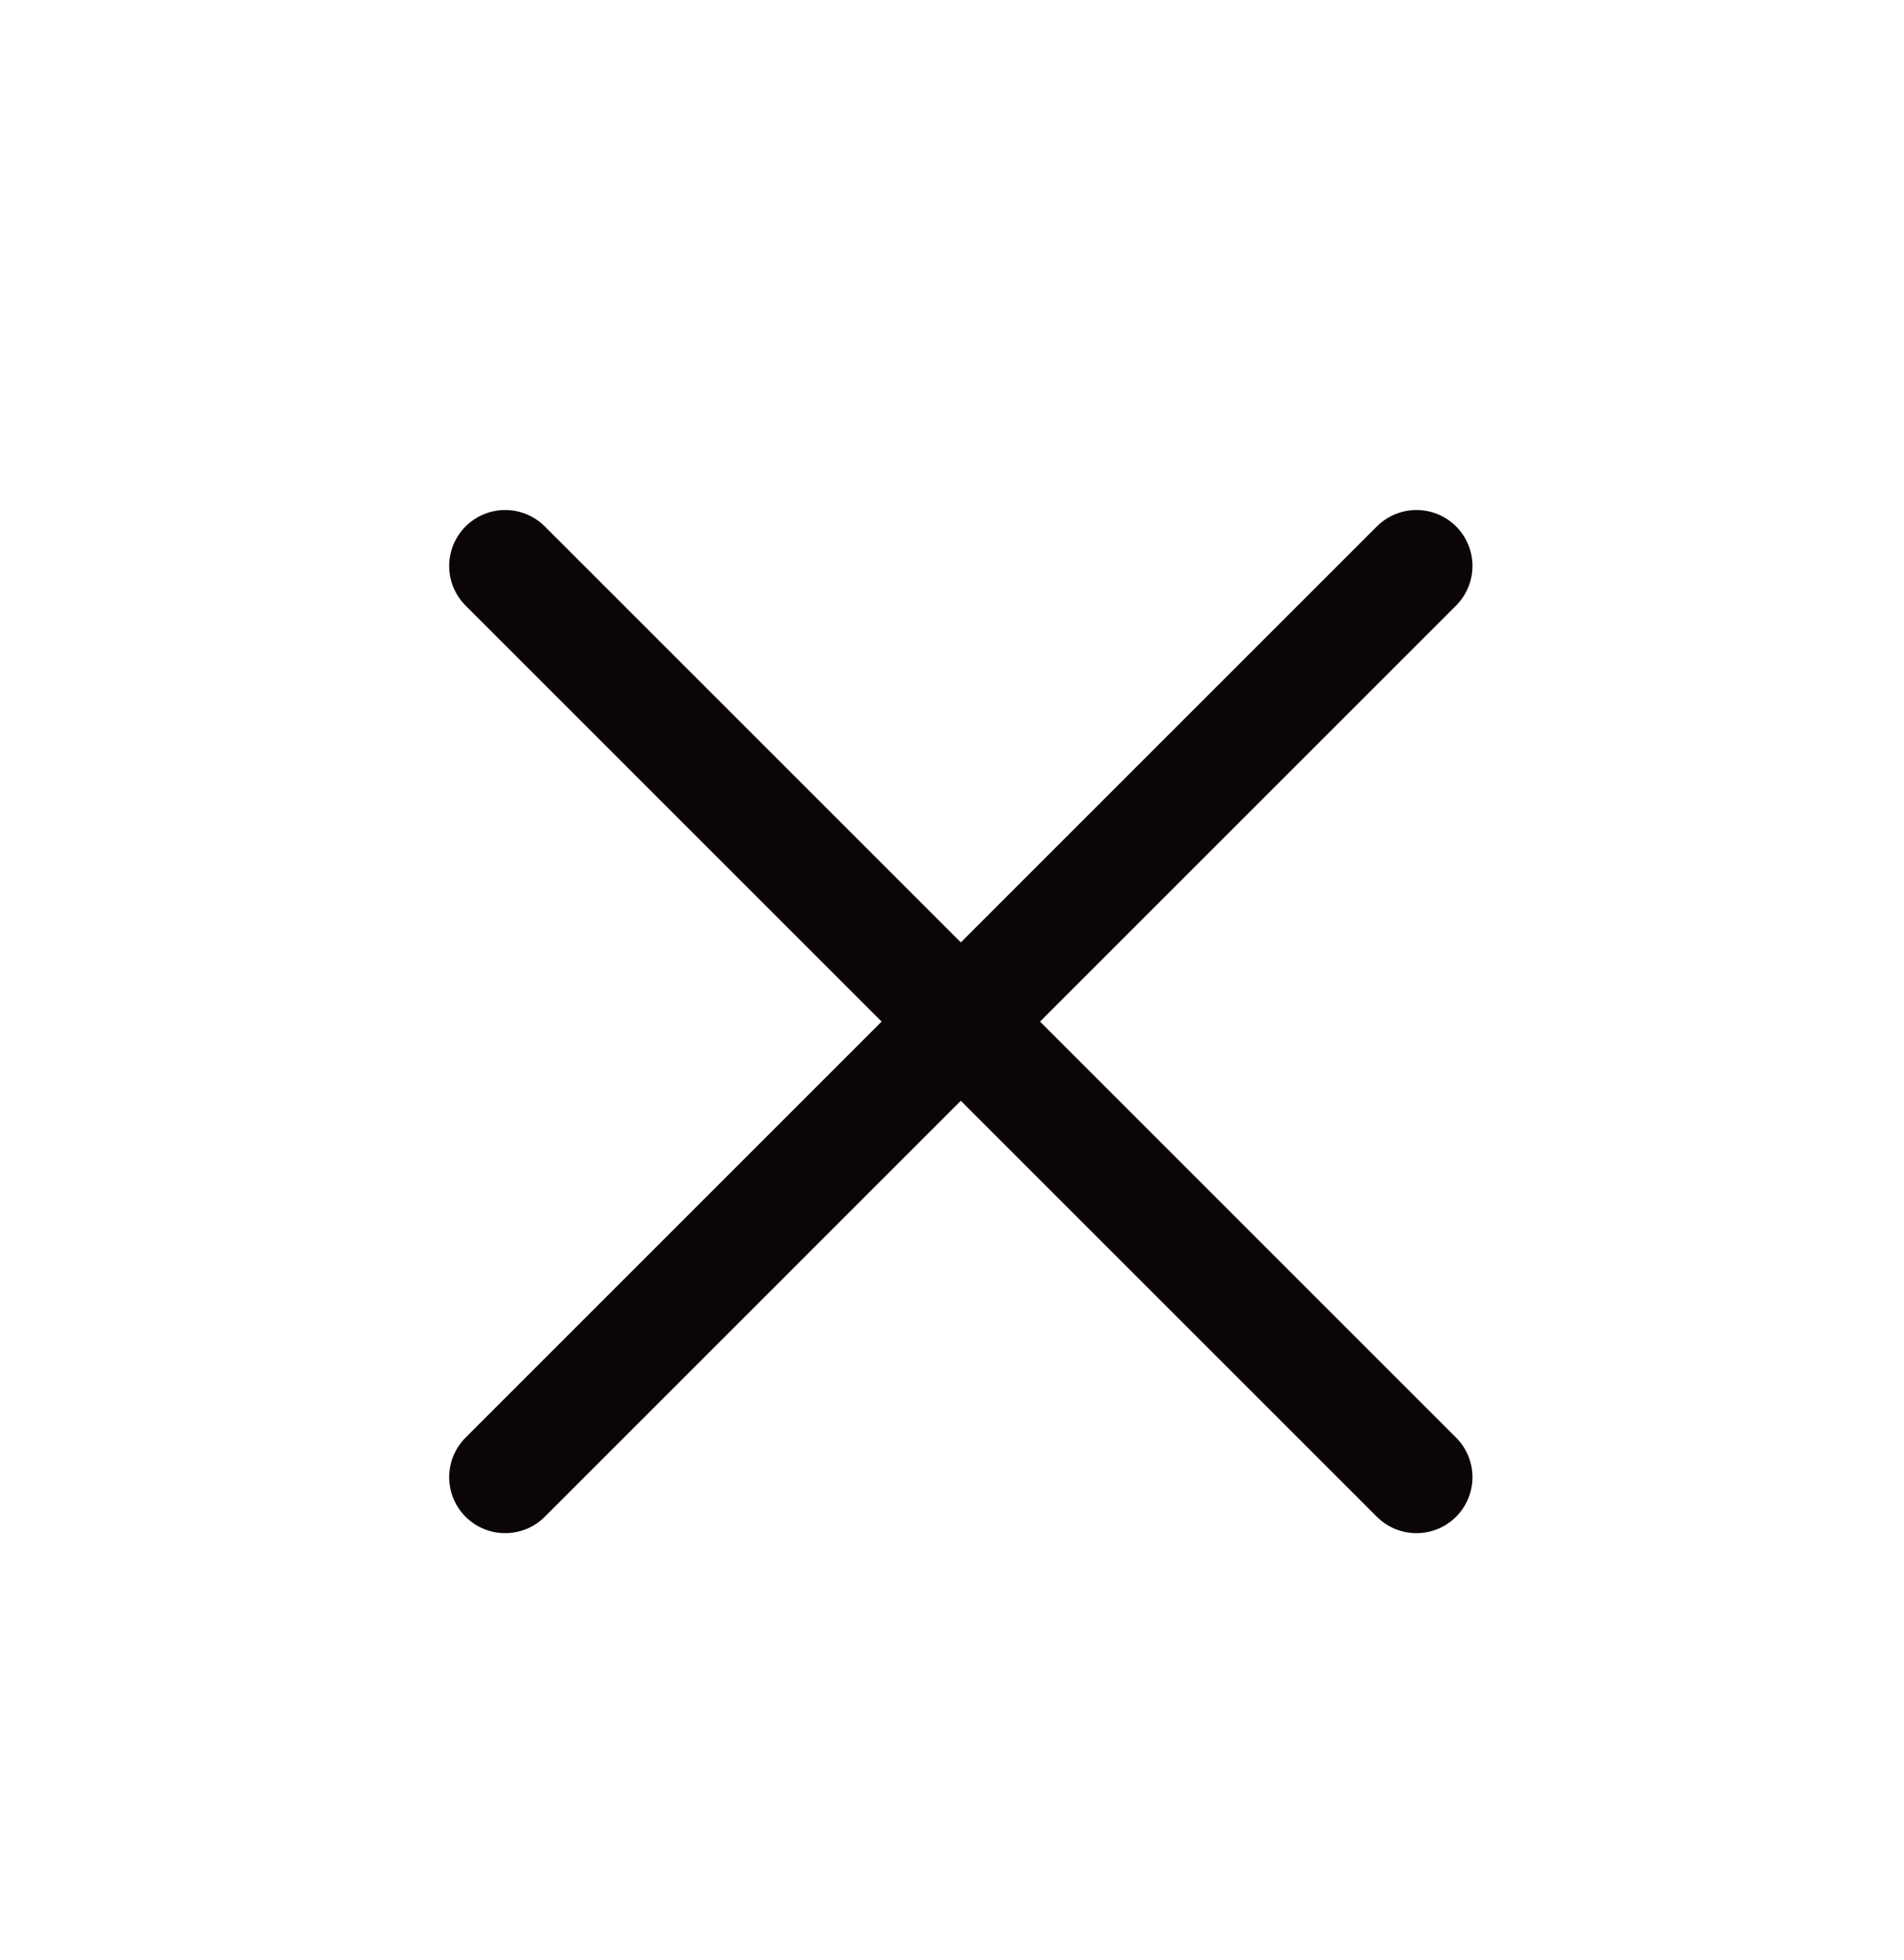 <svg width="34" height="35" viewBox="0 0 34 35" fill="none" xmlns="http://www.w3.org/2000/svg">
<path d="M9.021 26.383L25.294 10.109" stroke="#0C0507" stroke-width="2" stroke-linecap="round" stroke-linejoin="round"/>
<path d="M25.294 26.383L9.021 10.109" stroke="#0C0507" stroke-width="2" stroke-linecap="round" stroke-linejoin="round"/>
</svg>
